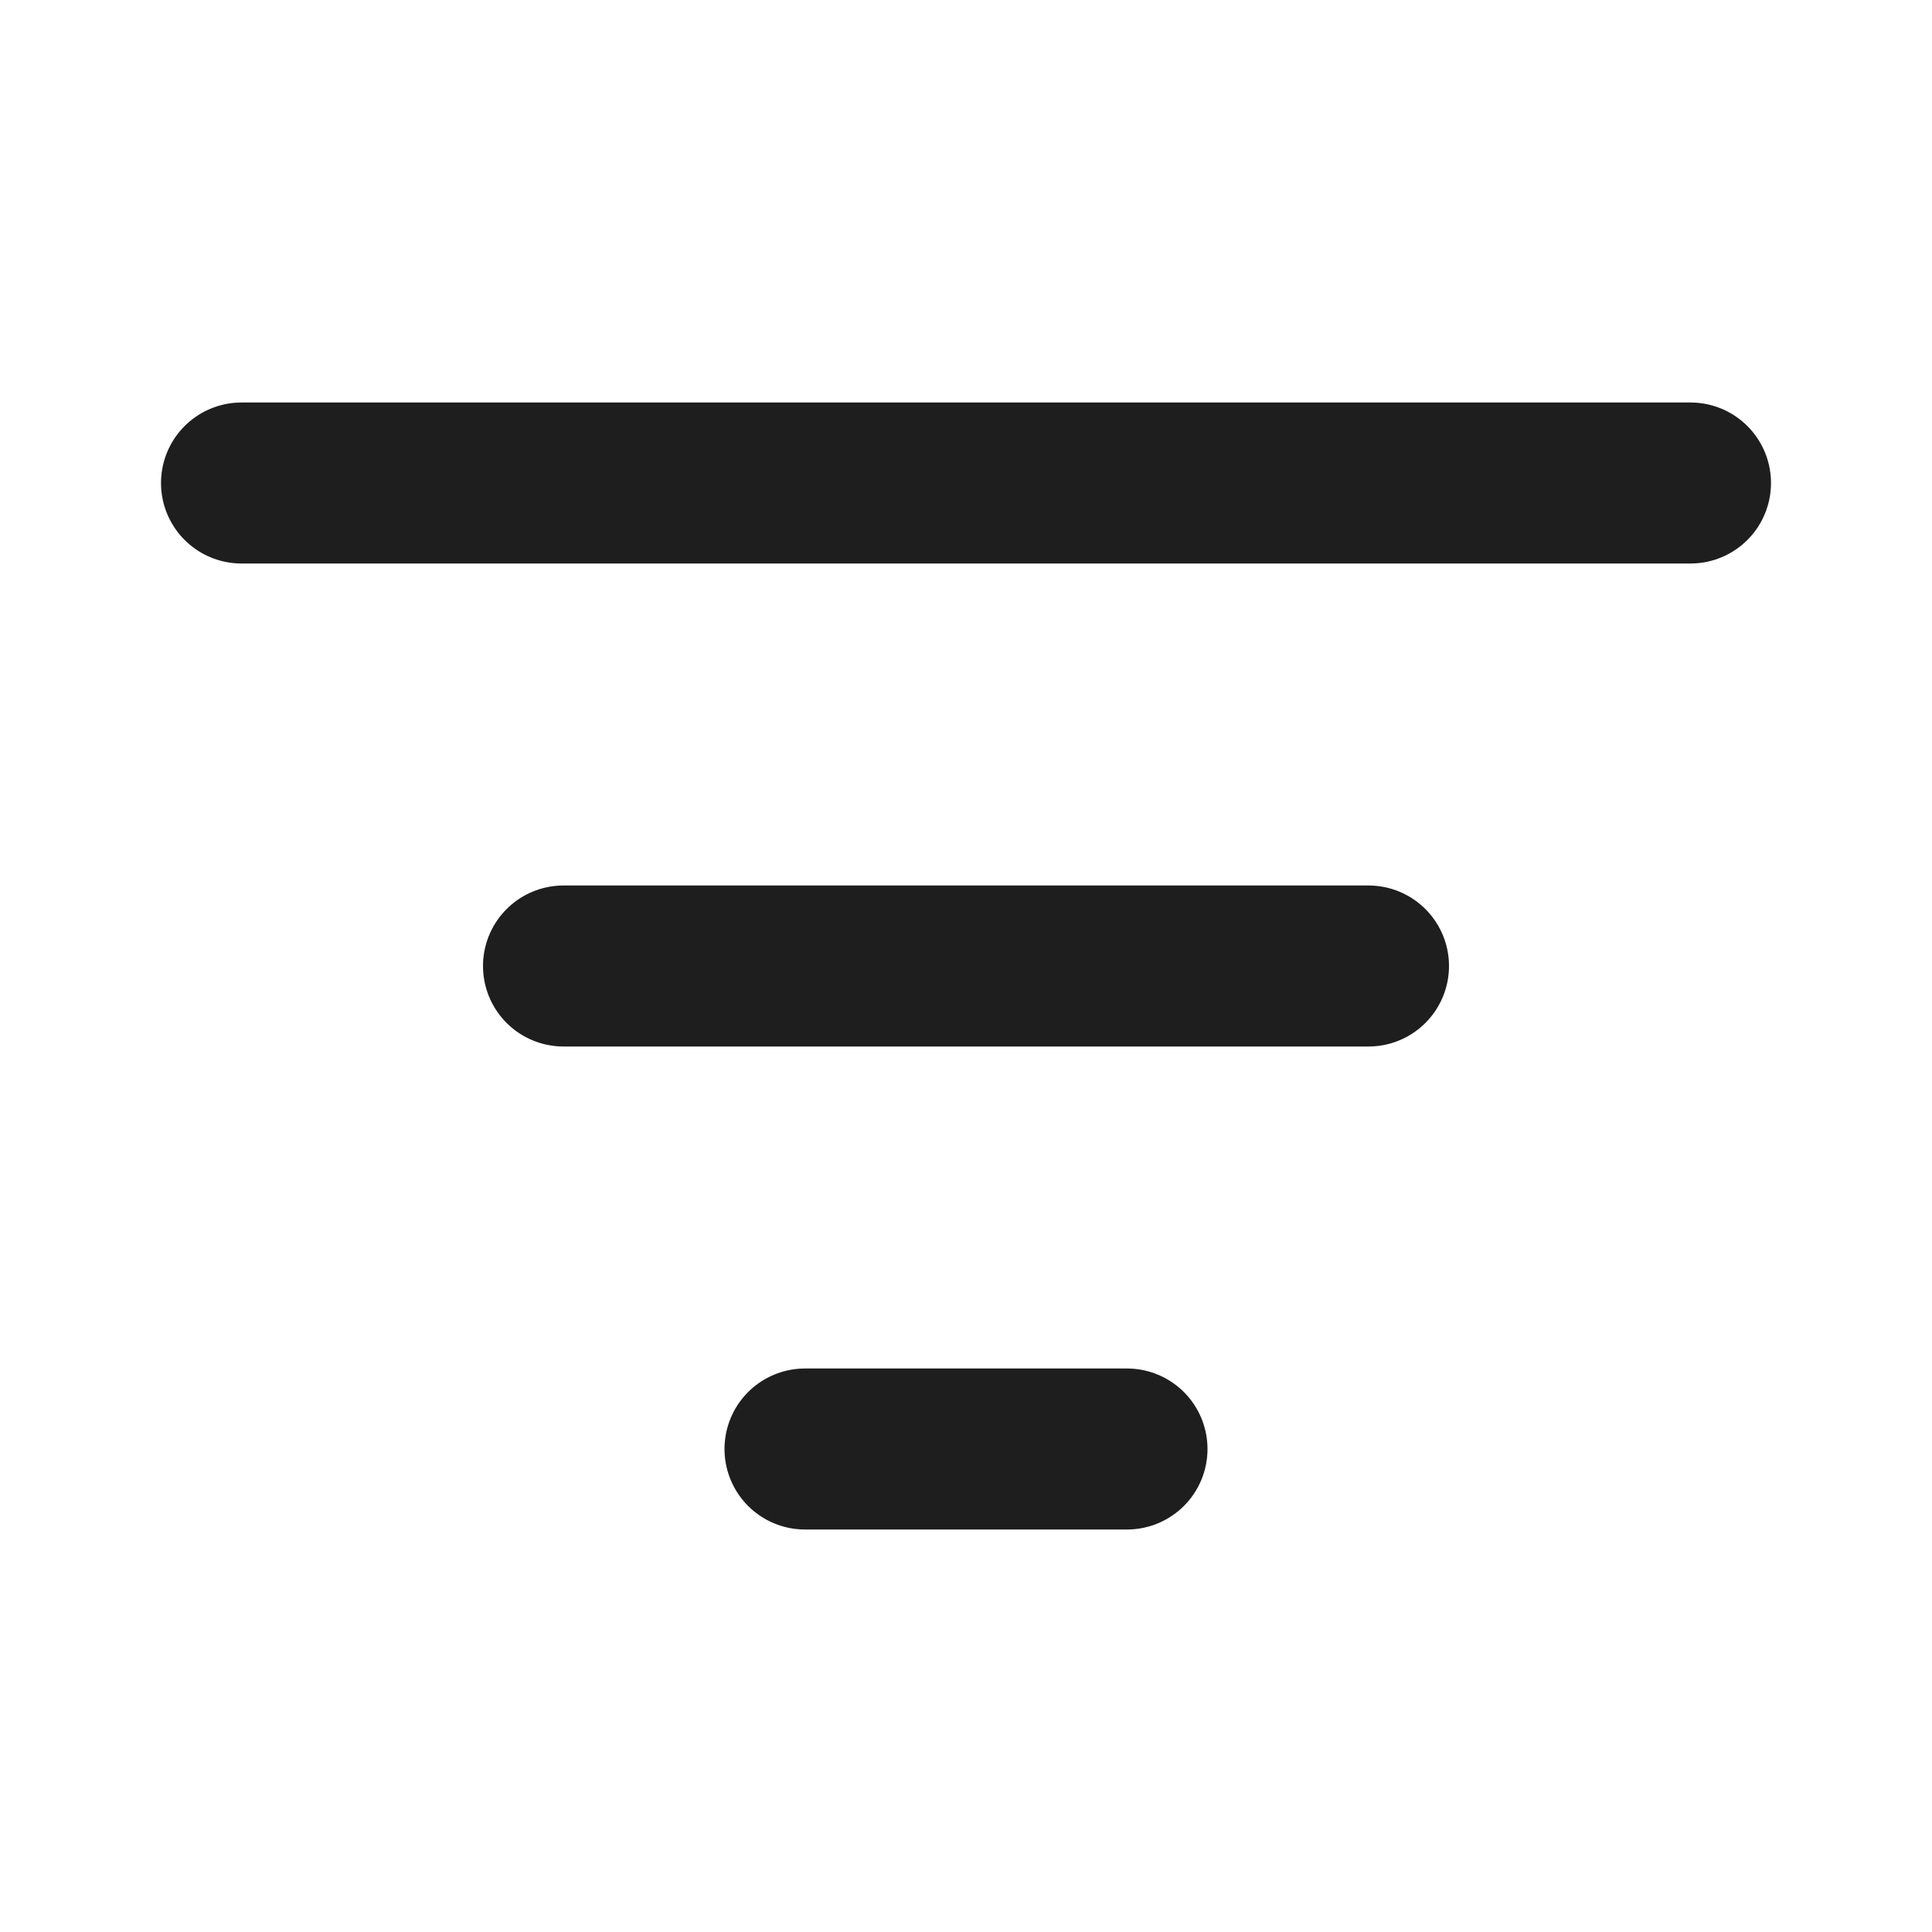 <svg width="24" height="24" viewBox="0 0 24 24" fill="none" xmlns="http://www.w3.org/2000/svg">
<path d="M3 6H21" stroke="#1E1E1F" stroke-width="2" stroke-linecap="round" stroke-linejoin="round"/>
<path d="M7 12H17" stroke="#1E1E1F" stroke-width="2" stroke-linecap="round" stroke-linejoin="round"/>
<path d="M10 18H14" stroke="#1E1E1F" stroke-width="2" stroke-linecap="round" stroke-linejoin="round"/>
</svg>
